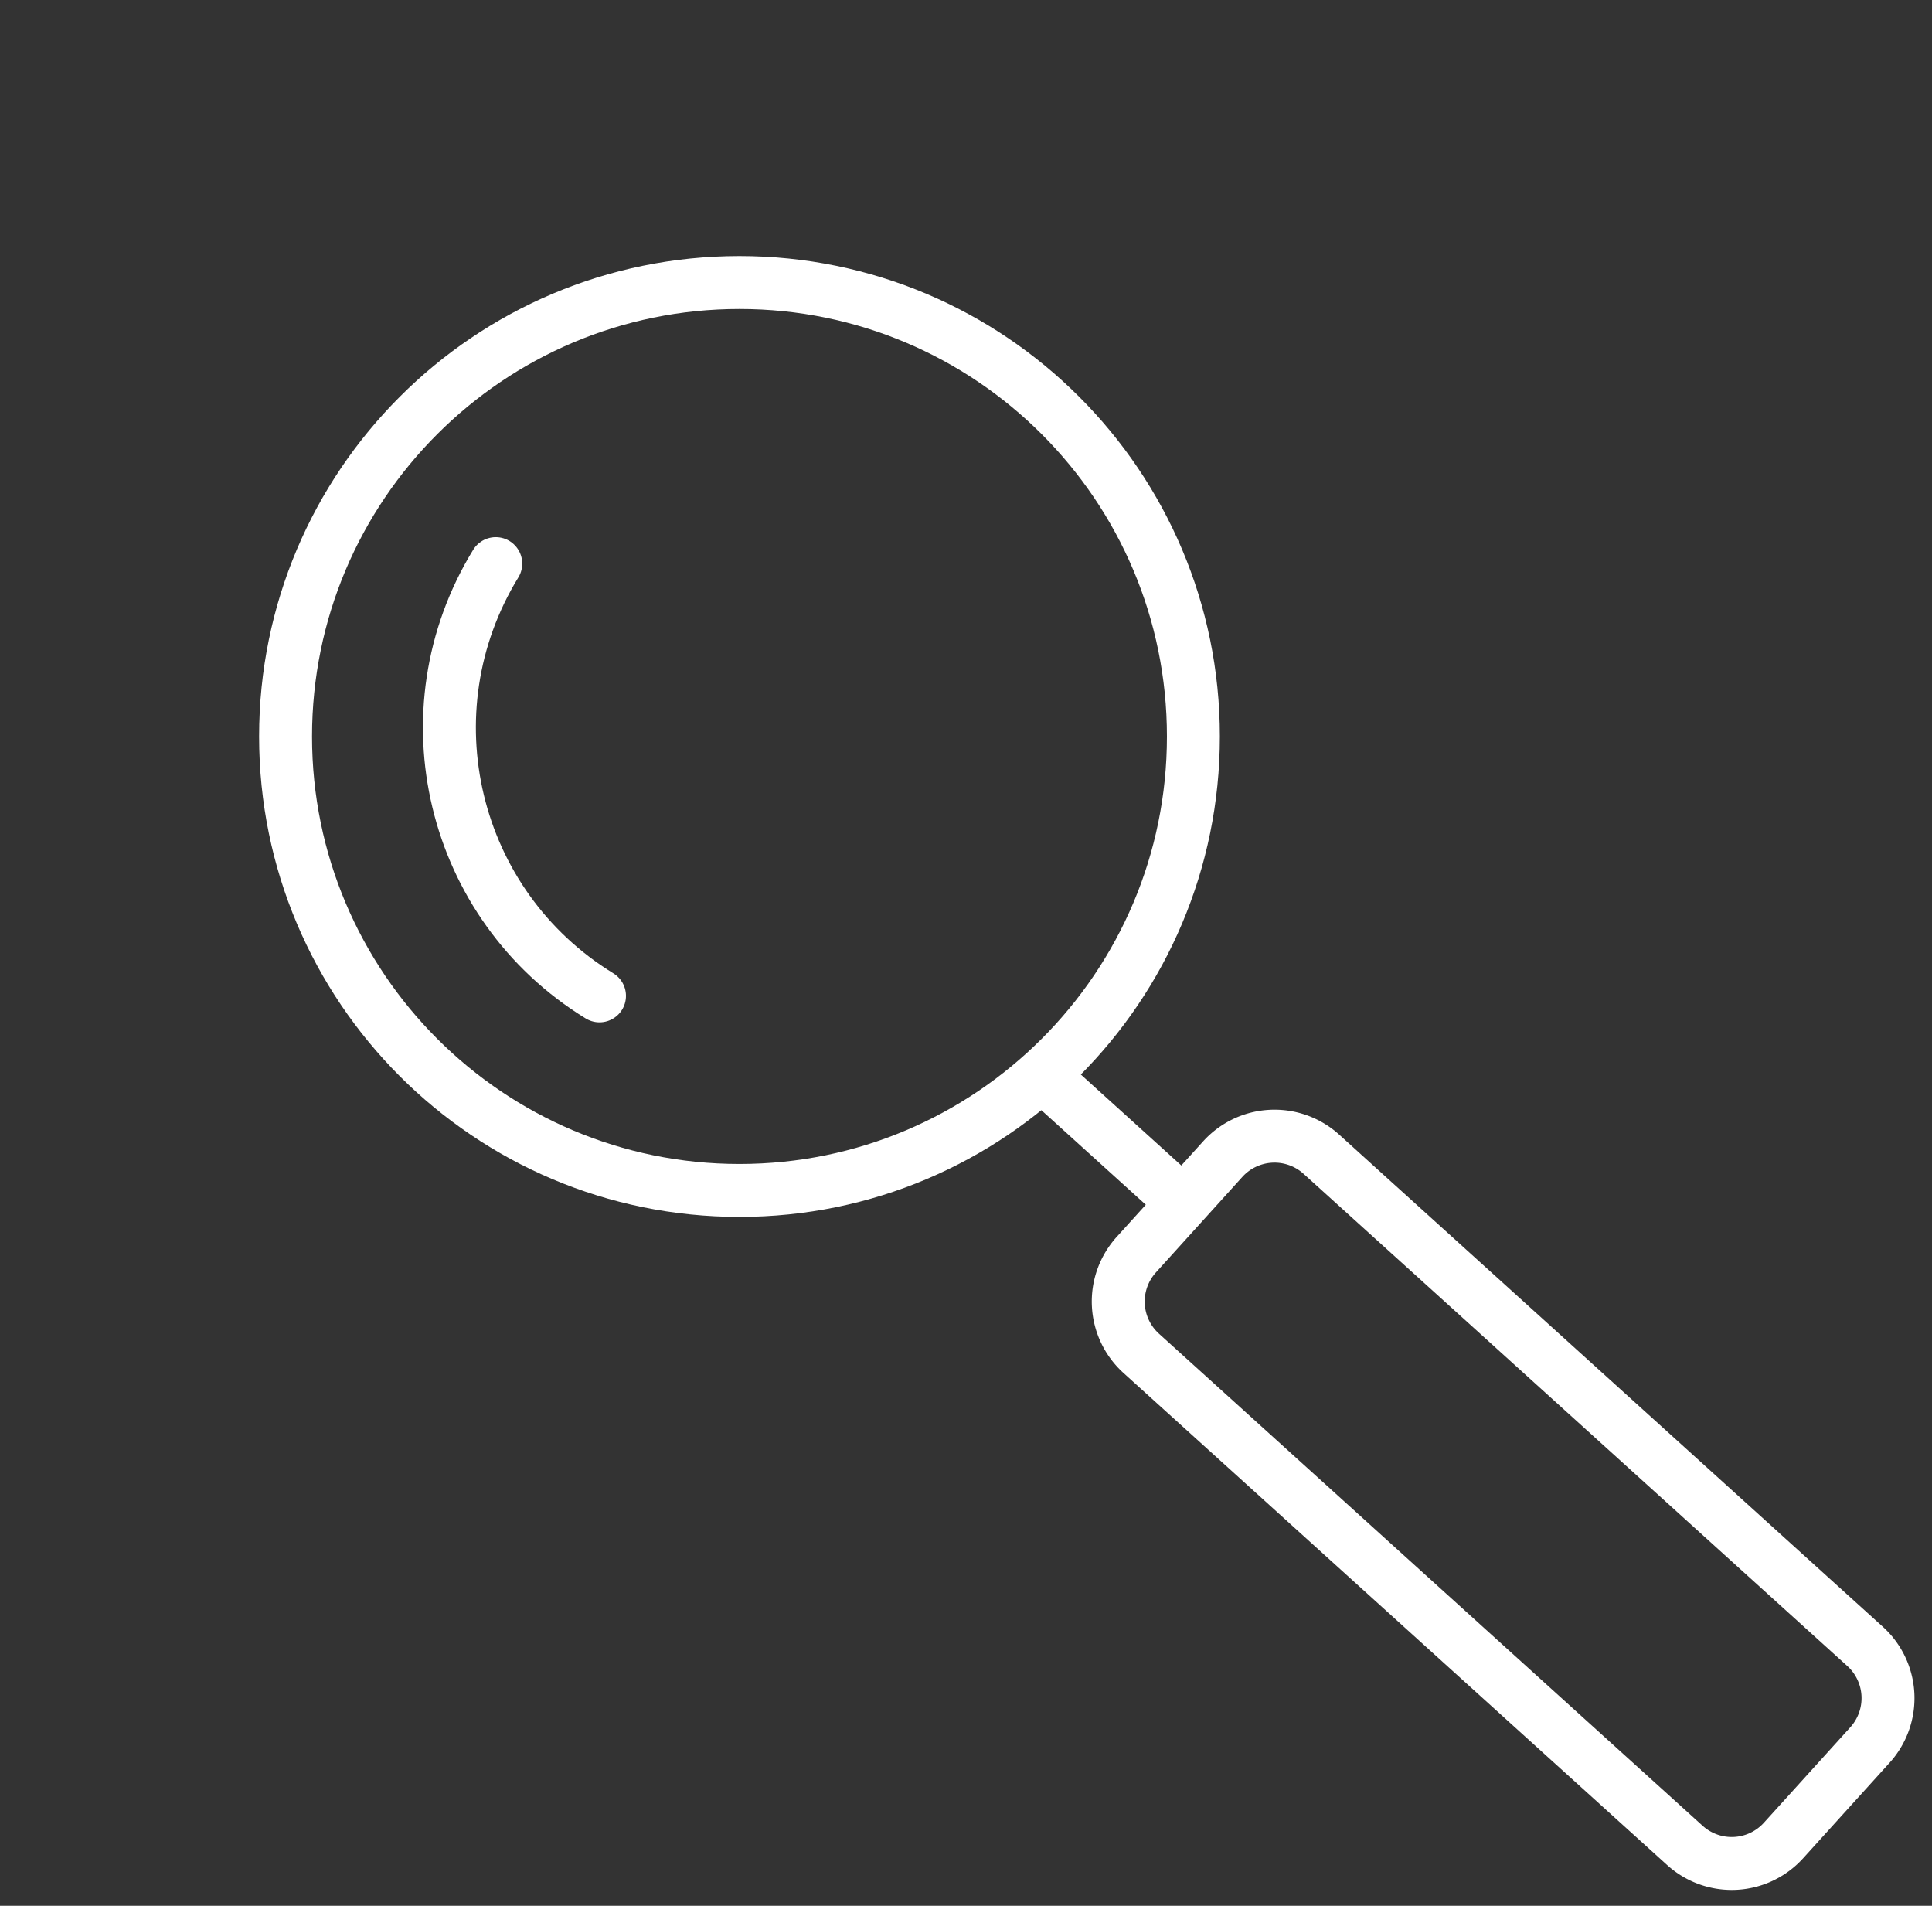 <svg xmlns="http://www.w3.org/2000/svg" width="73" height="72" viewBox="0 0 73 72"><rect x="0" y="0" width="73" height="72" fill="#333333" stroke="none"/><g><g><path fill="none" stroke="#fff" stroke-miterlimit="20" stroke-width="2" d="M45.092 27.824c0 9.473-7.679 17.15-17.152 17.15-9.472 0-17.15-7.677-17.15-17.15 0-9.473 7.678-17.151 17.15-17.151 9.473 0 17.152 7.678 17.152 17.15z"/></g><g><path fill="none" stroke="#fff" stroke-miterlimit="20" stroke-width="2" d="M39.815 41.017l4.891 4.427"/></g><g><path fill="none" stroke="#fff" stroke-linecap="round" stroke-linejoin="round" stroke-miterlimit="20" stroke-width="2" d="M70.656 65.925v0l-3.266 3.608a2.638 2.638 0 0 1-3.727.186L43.121 51.128a2.638 2.638 0 0 1-.186-3.727l3.266-3.61a2.638 2.638 0 0 1 3.727-.185L70.47 62.198a2.638 2.638 0 0 1 .186 3.727z"/></g><g><path fill="none" stroke="#fff" stroke-linecap="round" stroke-miterlimit="20" stroke-width="2" d="M22.652 37.623c-5.591-3.427-7.346-10.737-3.92-16.33"/></g></g></svg>